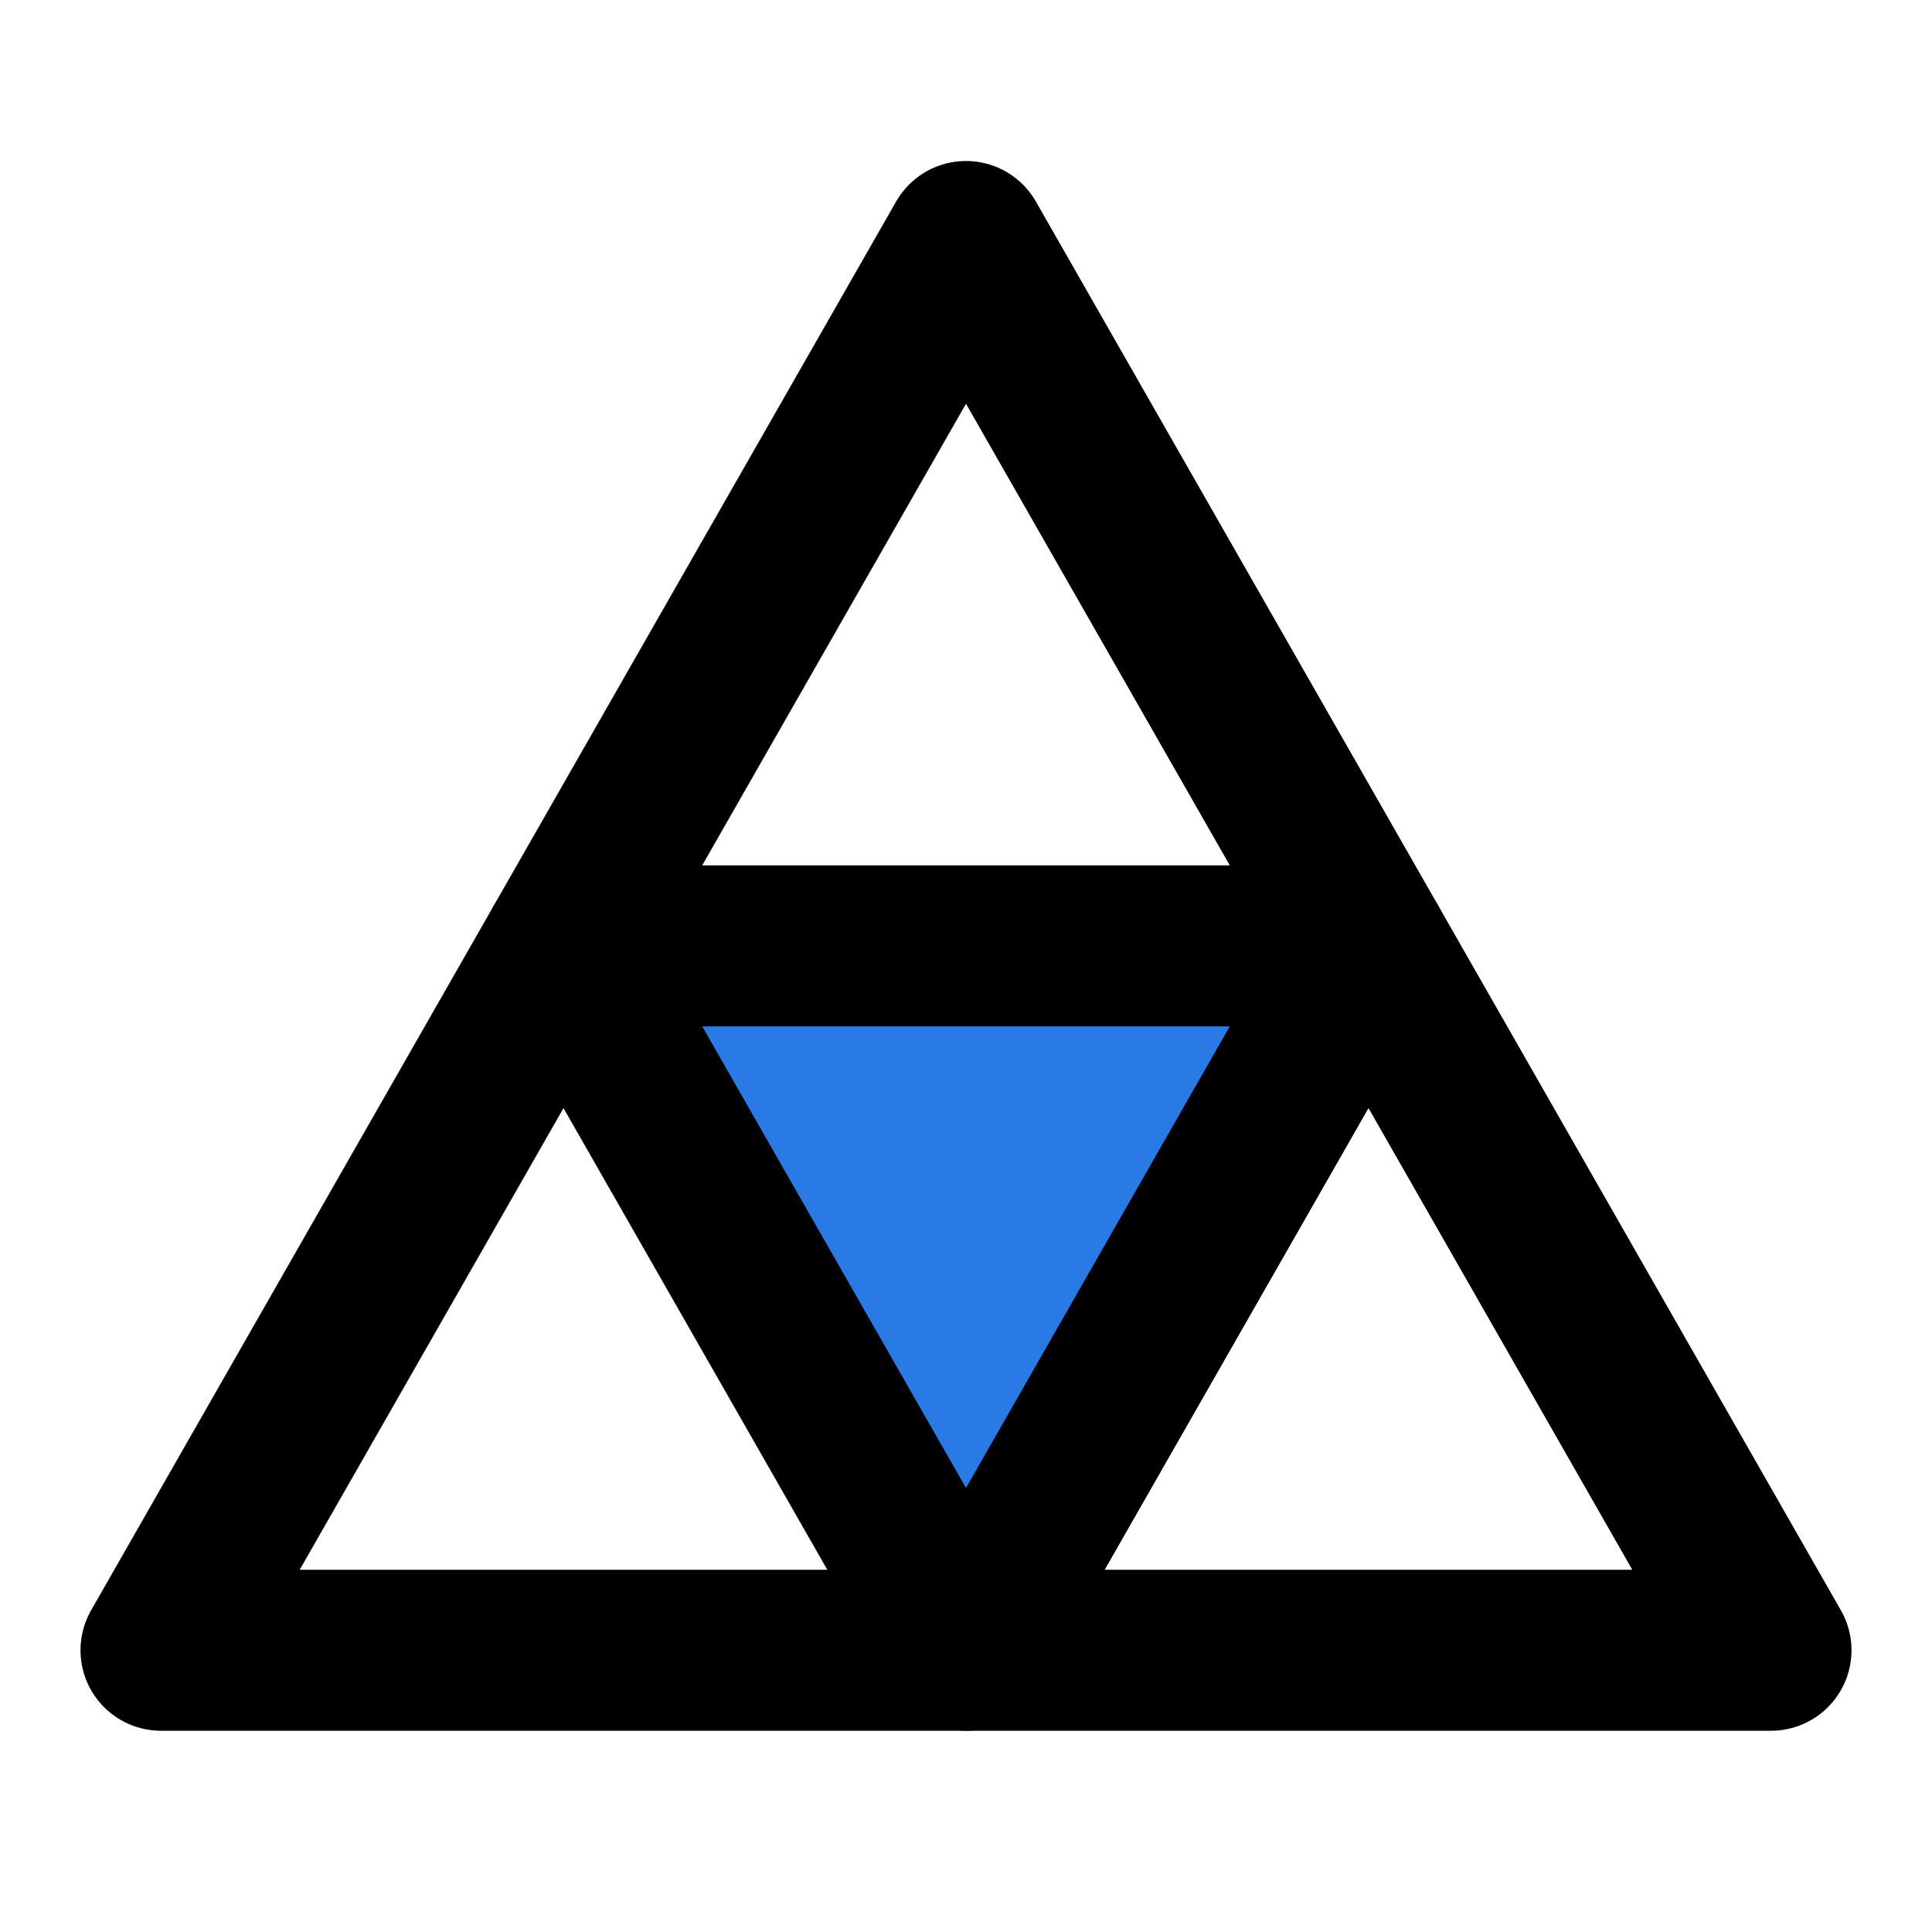 <?xml version="1.0" encoding="UTF-8"?><svg width="28" height="28" viewBox="0 0 48 48" fill="none" xmlns="http://www.w3.org/2000/svg"><path d="M4 41H44L24 6L4 41Z" stroke="#000000" stroke-width="4" stroke-linecap="round" stroke-linejoin="round"/><path d="M34 23.5L24 41L14 23.5H34Z" fill="#2a7ae5" stroke="#000000" stroke-width="4" stroke-linecap="round" stroke-linejoin="round"/></svg>
